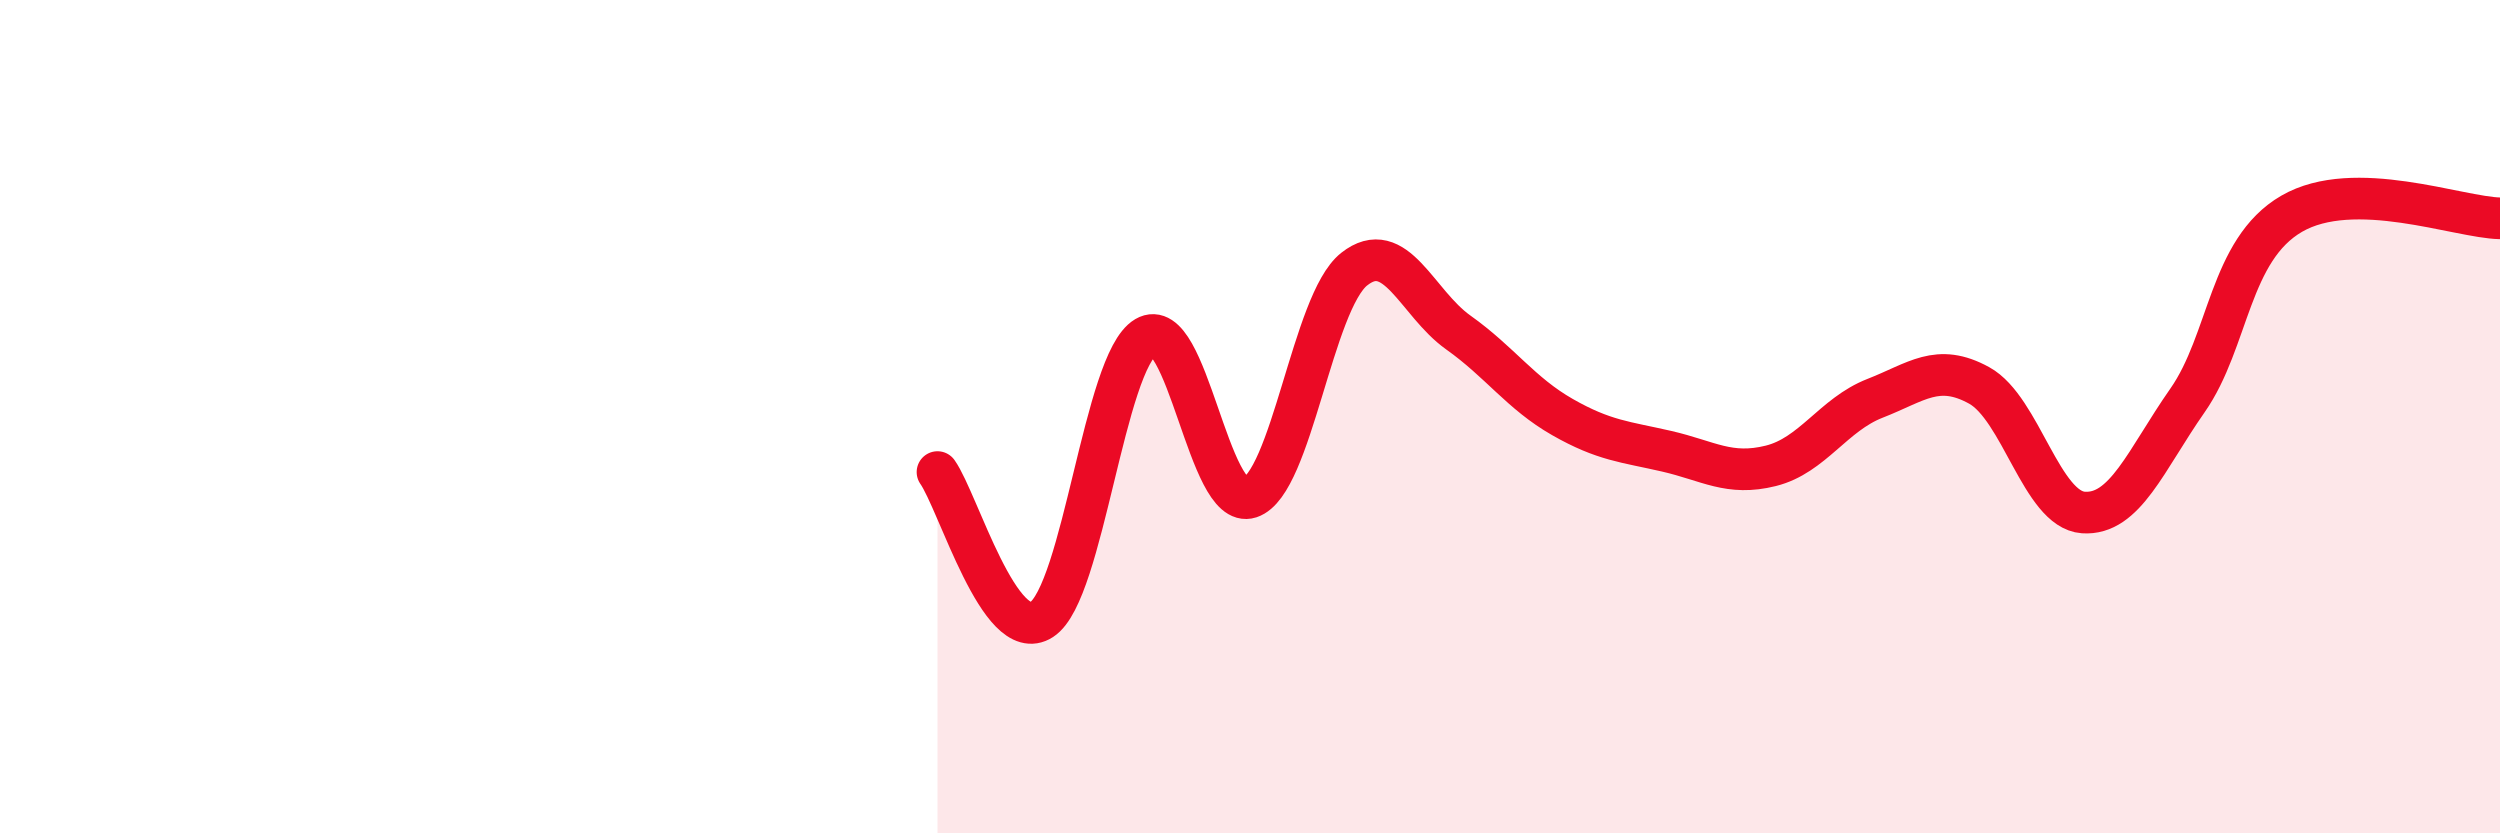 
    <svg width="60" height="20" viewBox="0 0 60 20" xmlns="http://www.w3.org/2000/svg">
      <path
        d="M 22.5,11.33 C 23,12.04 24,15.52 25,14.87 C 26,14.22 26.5,8.68 27.5,8.09 C 28.5,7.5 29,12.27 30,11.94 C 31,11.61 31.5,7.25 32.5,6.46 C 33.5,5.67 34,7.27 35,7.98 C 36,8.69 36.5,9.44 37.5,10.01 C 38.5,10.58 39,10.6 40,10.83 C 41,11.06 41.5,11.43 42.5,11.18 C 43.5,10.93 44,9.95 45,9.56 C 46,9.17 46.5,8.7 47.5,9.25 C 48.5,9.8 49,12.23 50,12.3 C 51,12.37 51.5,11.04 52.5,9.61 C 53.5,8.18 53.5,6 55,5.13 C 56.5,4.26 59,5.22 60,5.24L60 20L22.5 20Z"
        fill="#EB0A25"
        opacity="0.1"
        stroke-linecap="round"
        stroke-linejoin="round"
      />
      <path
        d="M 22.5,11.33 C 23,12.04 24,15.52 25,14.87 C 26,14.22 26.5,8.68 27.5,8.09 C 28.5,7.5 29,12.27 30,11.94 C 31,11.61 31.5,7.25 32.5,6.46 C 33.5,5.67 34,7.27 35,7.98 C 36,8.69 36.5,9.44 37.5,10.01 C 38.5,10.58 39,10.6 40,10.83 C 41,11.06 41.5,11.43 42.5,11.18 C 43.5,10.93 44,9.95 45,9.56 C 46,9.17 46.5,8.7 47.5,9.25 C 48.5,9.8 49,12.23 50,12.3 C 51,12.37 51.5,11.04 52.5,9.61 C 53.5,8.18 53.5,6 55,5.13 C 56.5,4.26 59,5.22 60,5.24"
        stroke="#EB0A25"
        stroke-width="1"
        fill="none"
        stroke-linecap="round"
        stroke-linejoin="round"
      />
    </svg>
  